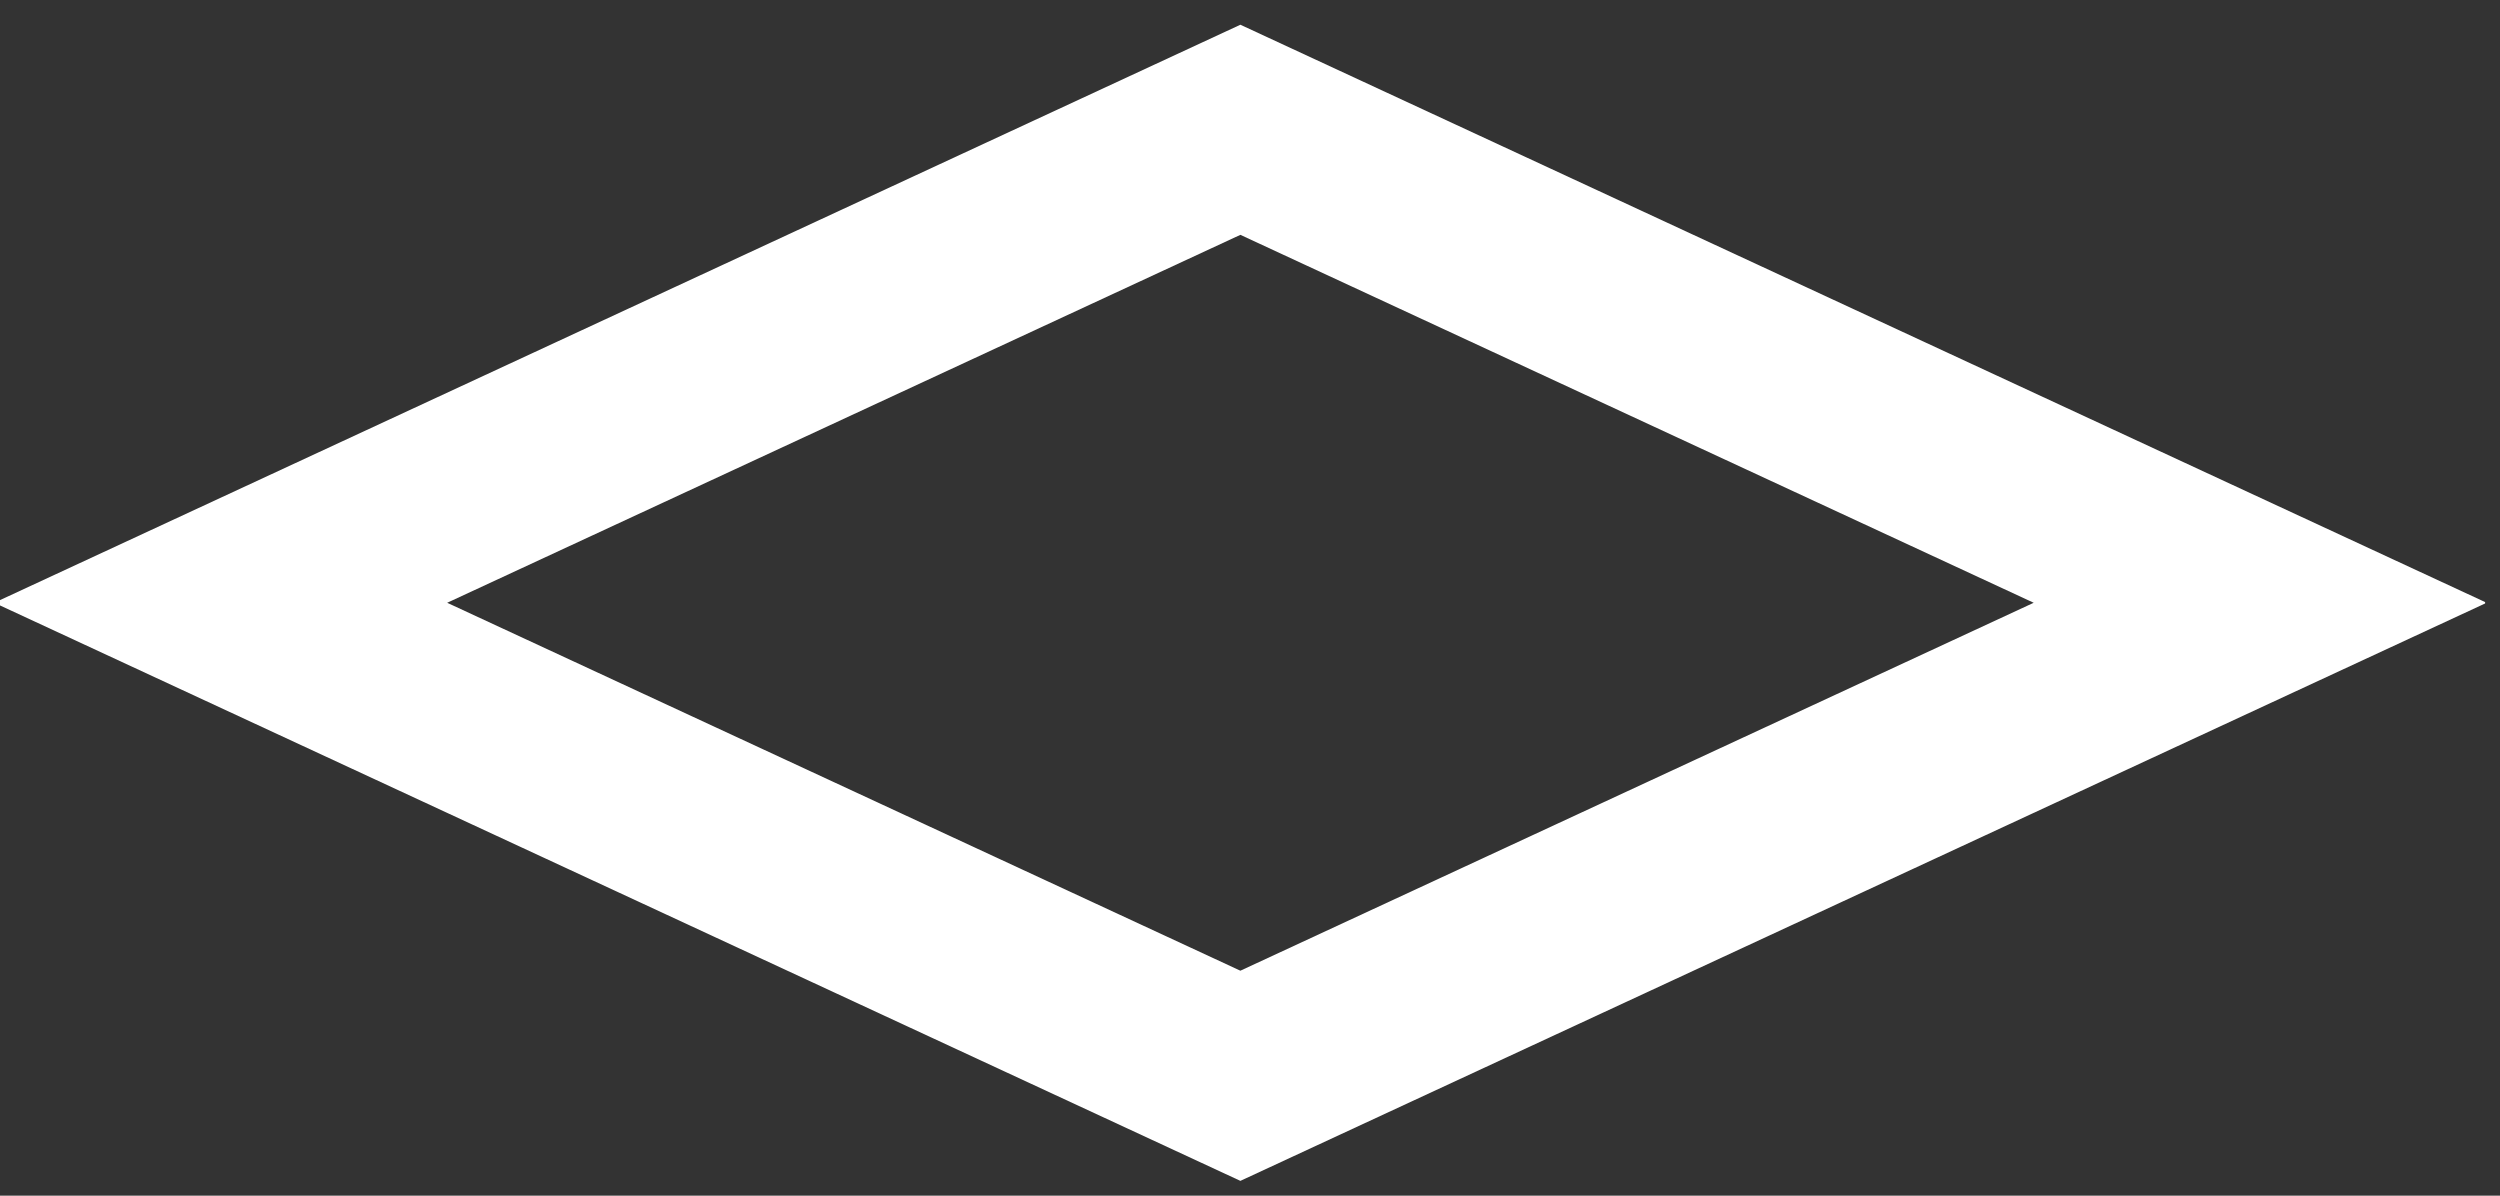 <svg width="46" height="22" viewBox="0 0 46 22" fill="none" xmlns="http://www.w3.org/2000/svg">
<rect x="0" y="0" width="46" height="22" fill="#333333" stroke="none"/>
<g id="Group 4 Copy">
<path id="Fill 1" fill-rule="evenodd" clip-rule="evenodd" d="M0 11.042V11.14L22.823 21.728L45.726 11.104V11.078L22.823 0.455L0 11.042ZM8.228 11.091L22.823 4.321L37.42 11.091L22.823 17.861L8.228 11.091Z" fill="white"/>
</g>
</svg>
